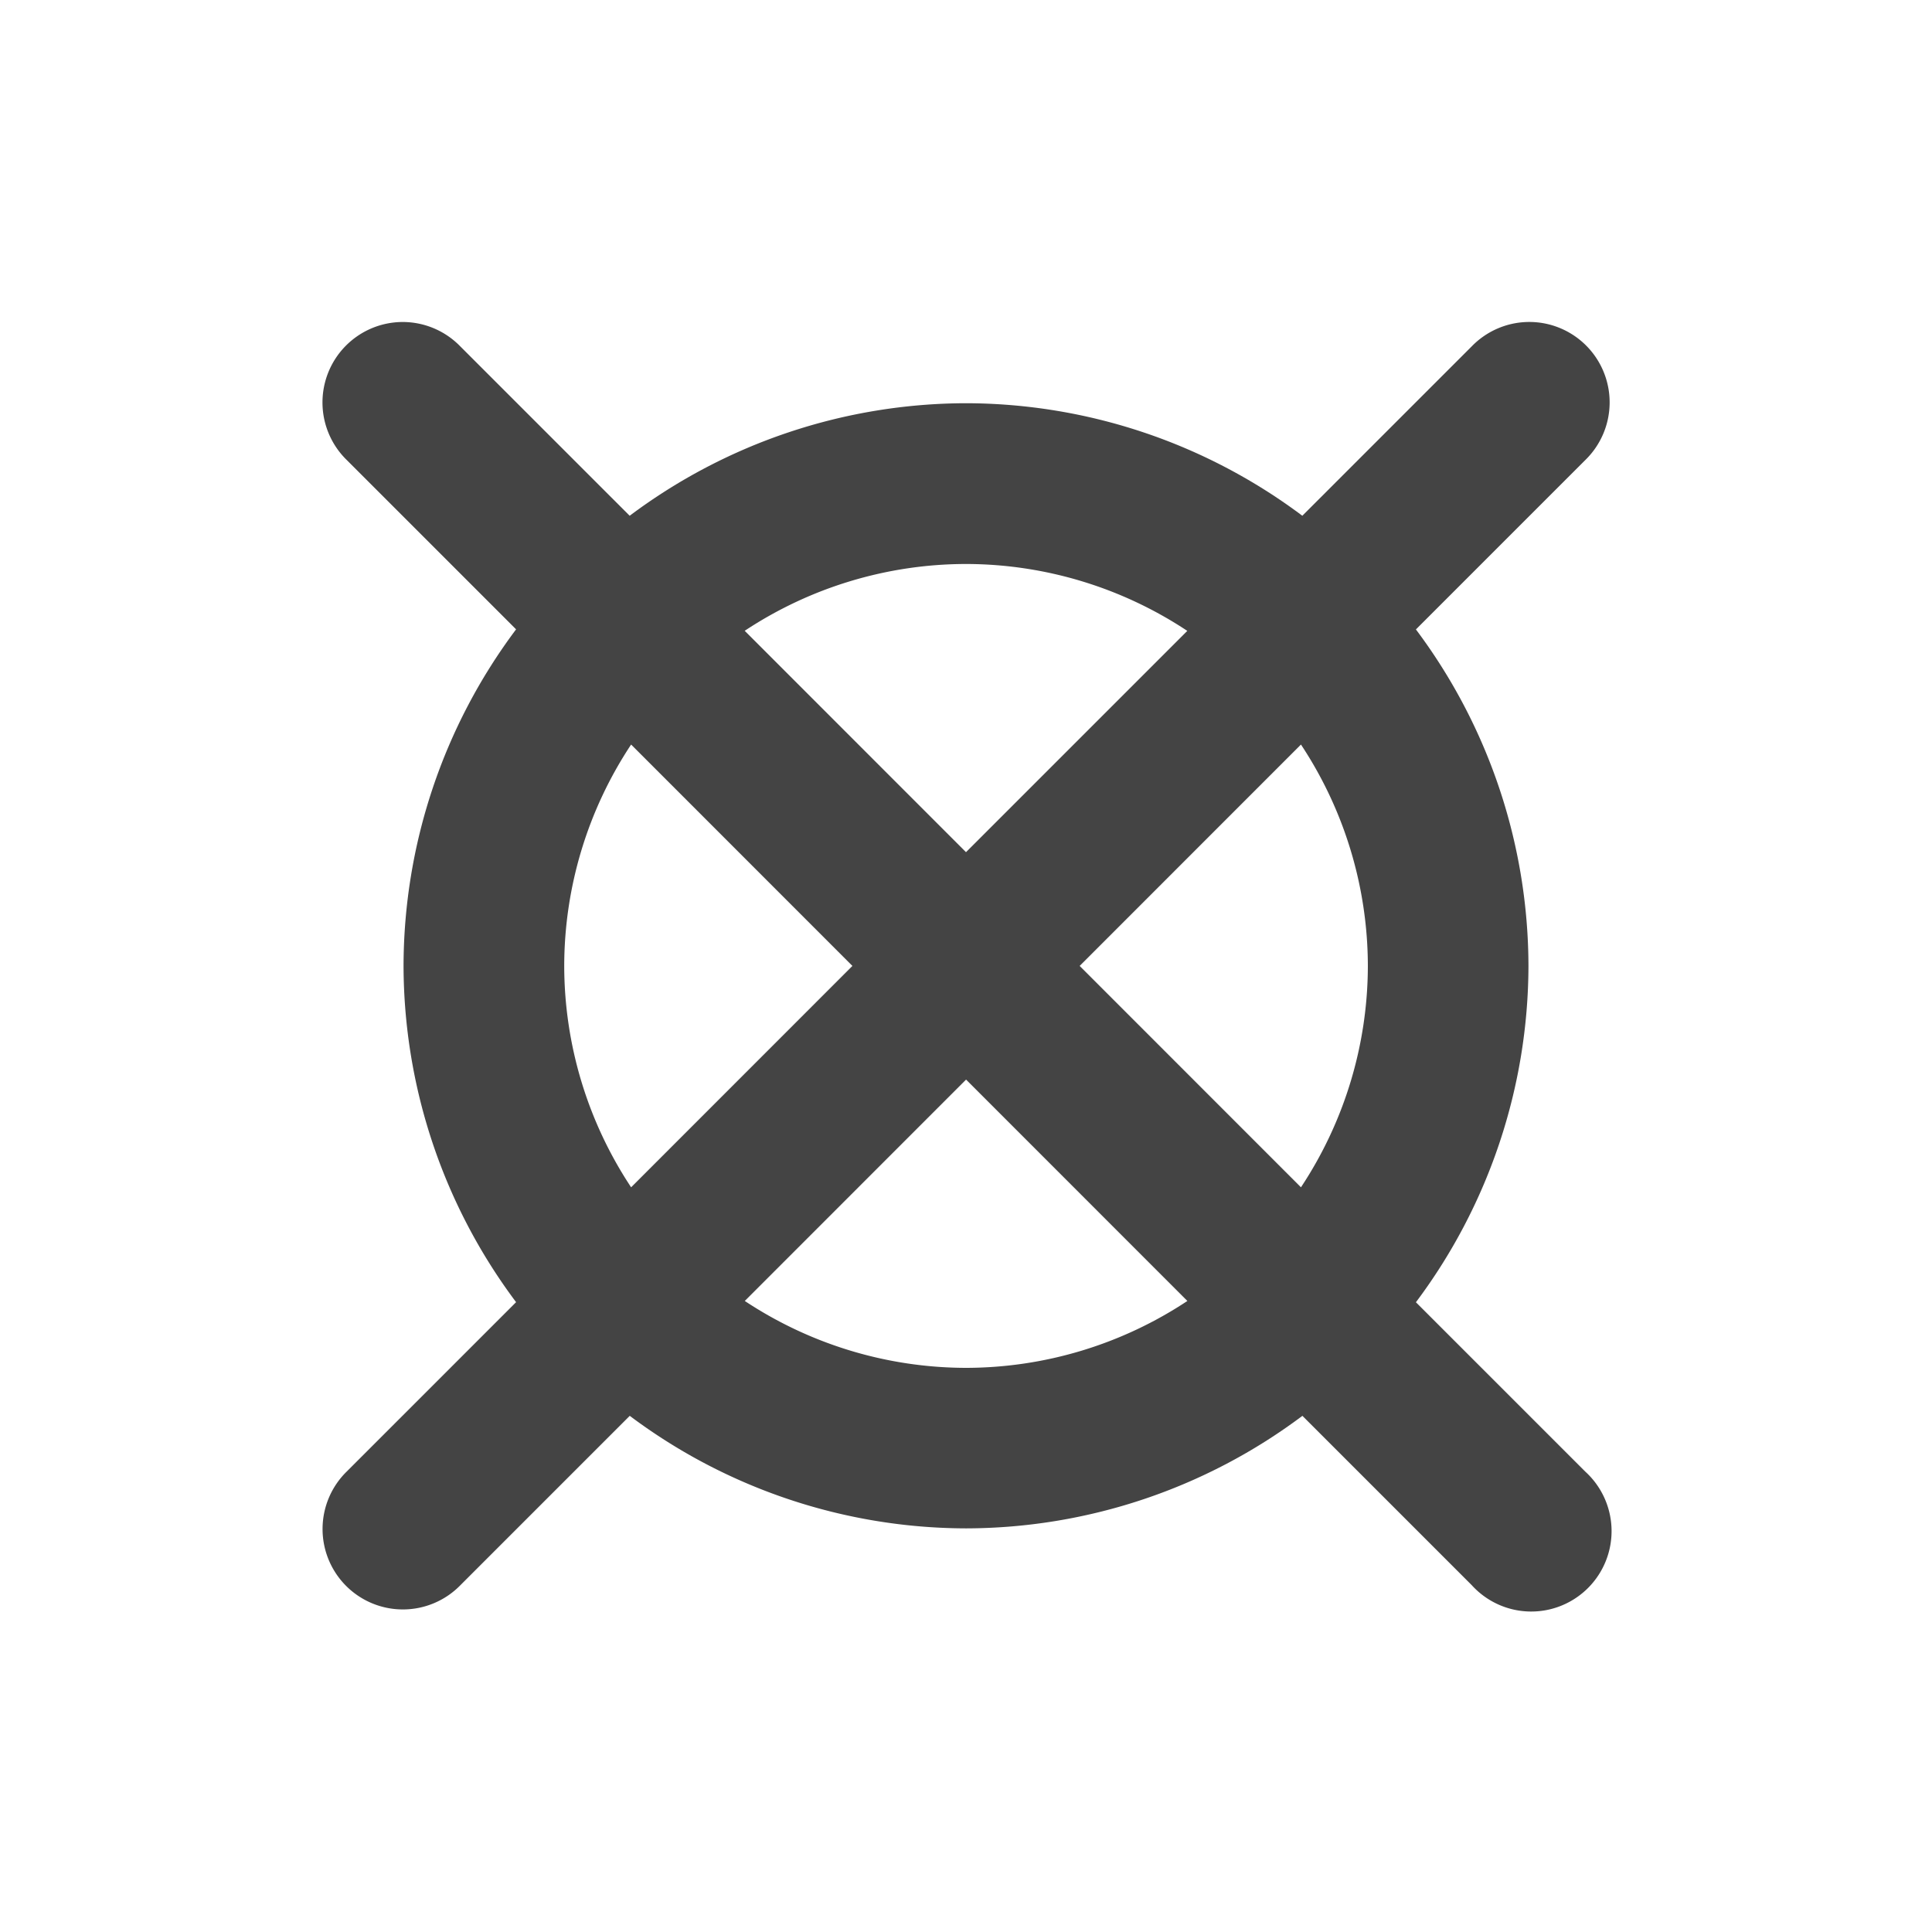 <svg xmlns="http://www.w3.org/2000/svg" width="24" height="24" version="1.1">
 <defs>
  <style id="current-color-scheme" type="text/css">
   .ColorScheme-Text { color:#444444; } .ColorScheme-Highlight { color:#4285f4; } .ColorScheme-NeutralText { color:#ff9800; } .ColorScheme-PositiveText { color:#4caf50; } .ColorScheme-NegativeText { color:#f44336; }
  </style>
 </defs>
 <path style="fill:currentColor" class="ColorScheme-Text" d="m 5.003,4 a 0.998,0.999 0 0 0 -0.696,1.714 l 2.104,2.104 a 6.987,6.989 0 0 0 -1.398,4.179 6.987,6.989 0 0 0 1.398,4.179 l -2.104,2.104 a 0.998,0.999 0 1 0 1.412,1.412 l 2.104,-2.104 a 6.987,6.989 0 0 0 4.178,1.398 6.987,6.989 0 0 0 4.178,-1.398 l 2.104,2.104 A 0.998,0.999 0 1 0 19.693,18.281 L 17.589,16.177 A 6.987,6.989 0 0 0 18.987,11.998 6.987,6.989 0 0 0 17.589,7.819 L 19.693,5.715 A 0.998,0.999 0 0 0 18.968,4 0.998,0.999 0 0 0 18.282,4.303 L 16.178,6.407 A 6.987,6.989 0 0 0 12,5.009 6.987,6.989 0 0 0 7.822,6.407 L 5.718,4.303 A 0.998,0.999 0 0 0 5.003,4 Z M 12,7.006 a 4.991,4.992 0 0 1 2.749,0.831 L 12,10.586 9.251,7.836 A 4.991,4.992 0 0 1 12,7.006 Z m -4.16,2.243 2.749,2.75 -2.749,2.75 a 4.991,4.992 0 0 1 -0.831,-2.75 4.991,4.992 0 0 1 0.831,-2.75 z m 8.321,0 a 4.991,4.992 0 0 1 0.831,2.75 4.991,4.992 0 0 1 -0.831,2.75 l -2.749,-2.75 z m -4.16,4.162 2.749,2.75 a 4.991,4.992 0 0 1 -2.749,0.831 4.991,4.992 0 0 1 -2.749,-0.831 z"/>
</svg>
